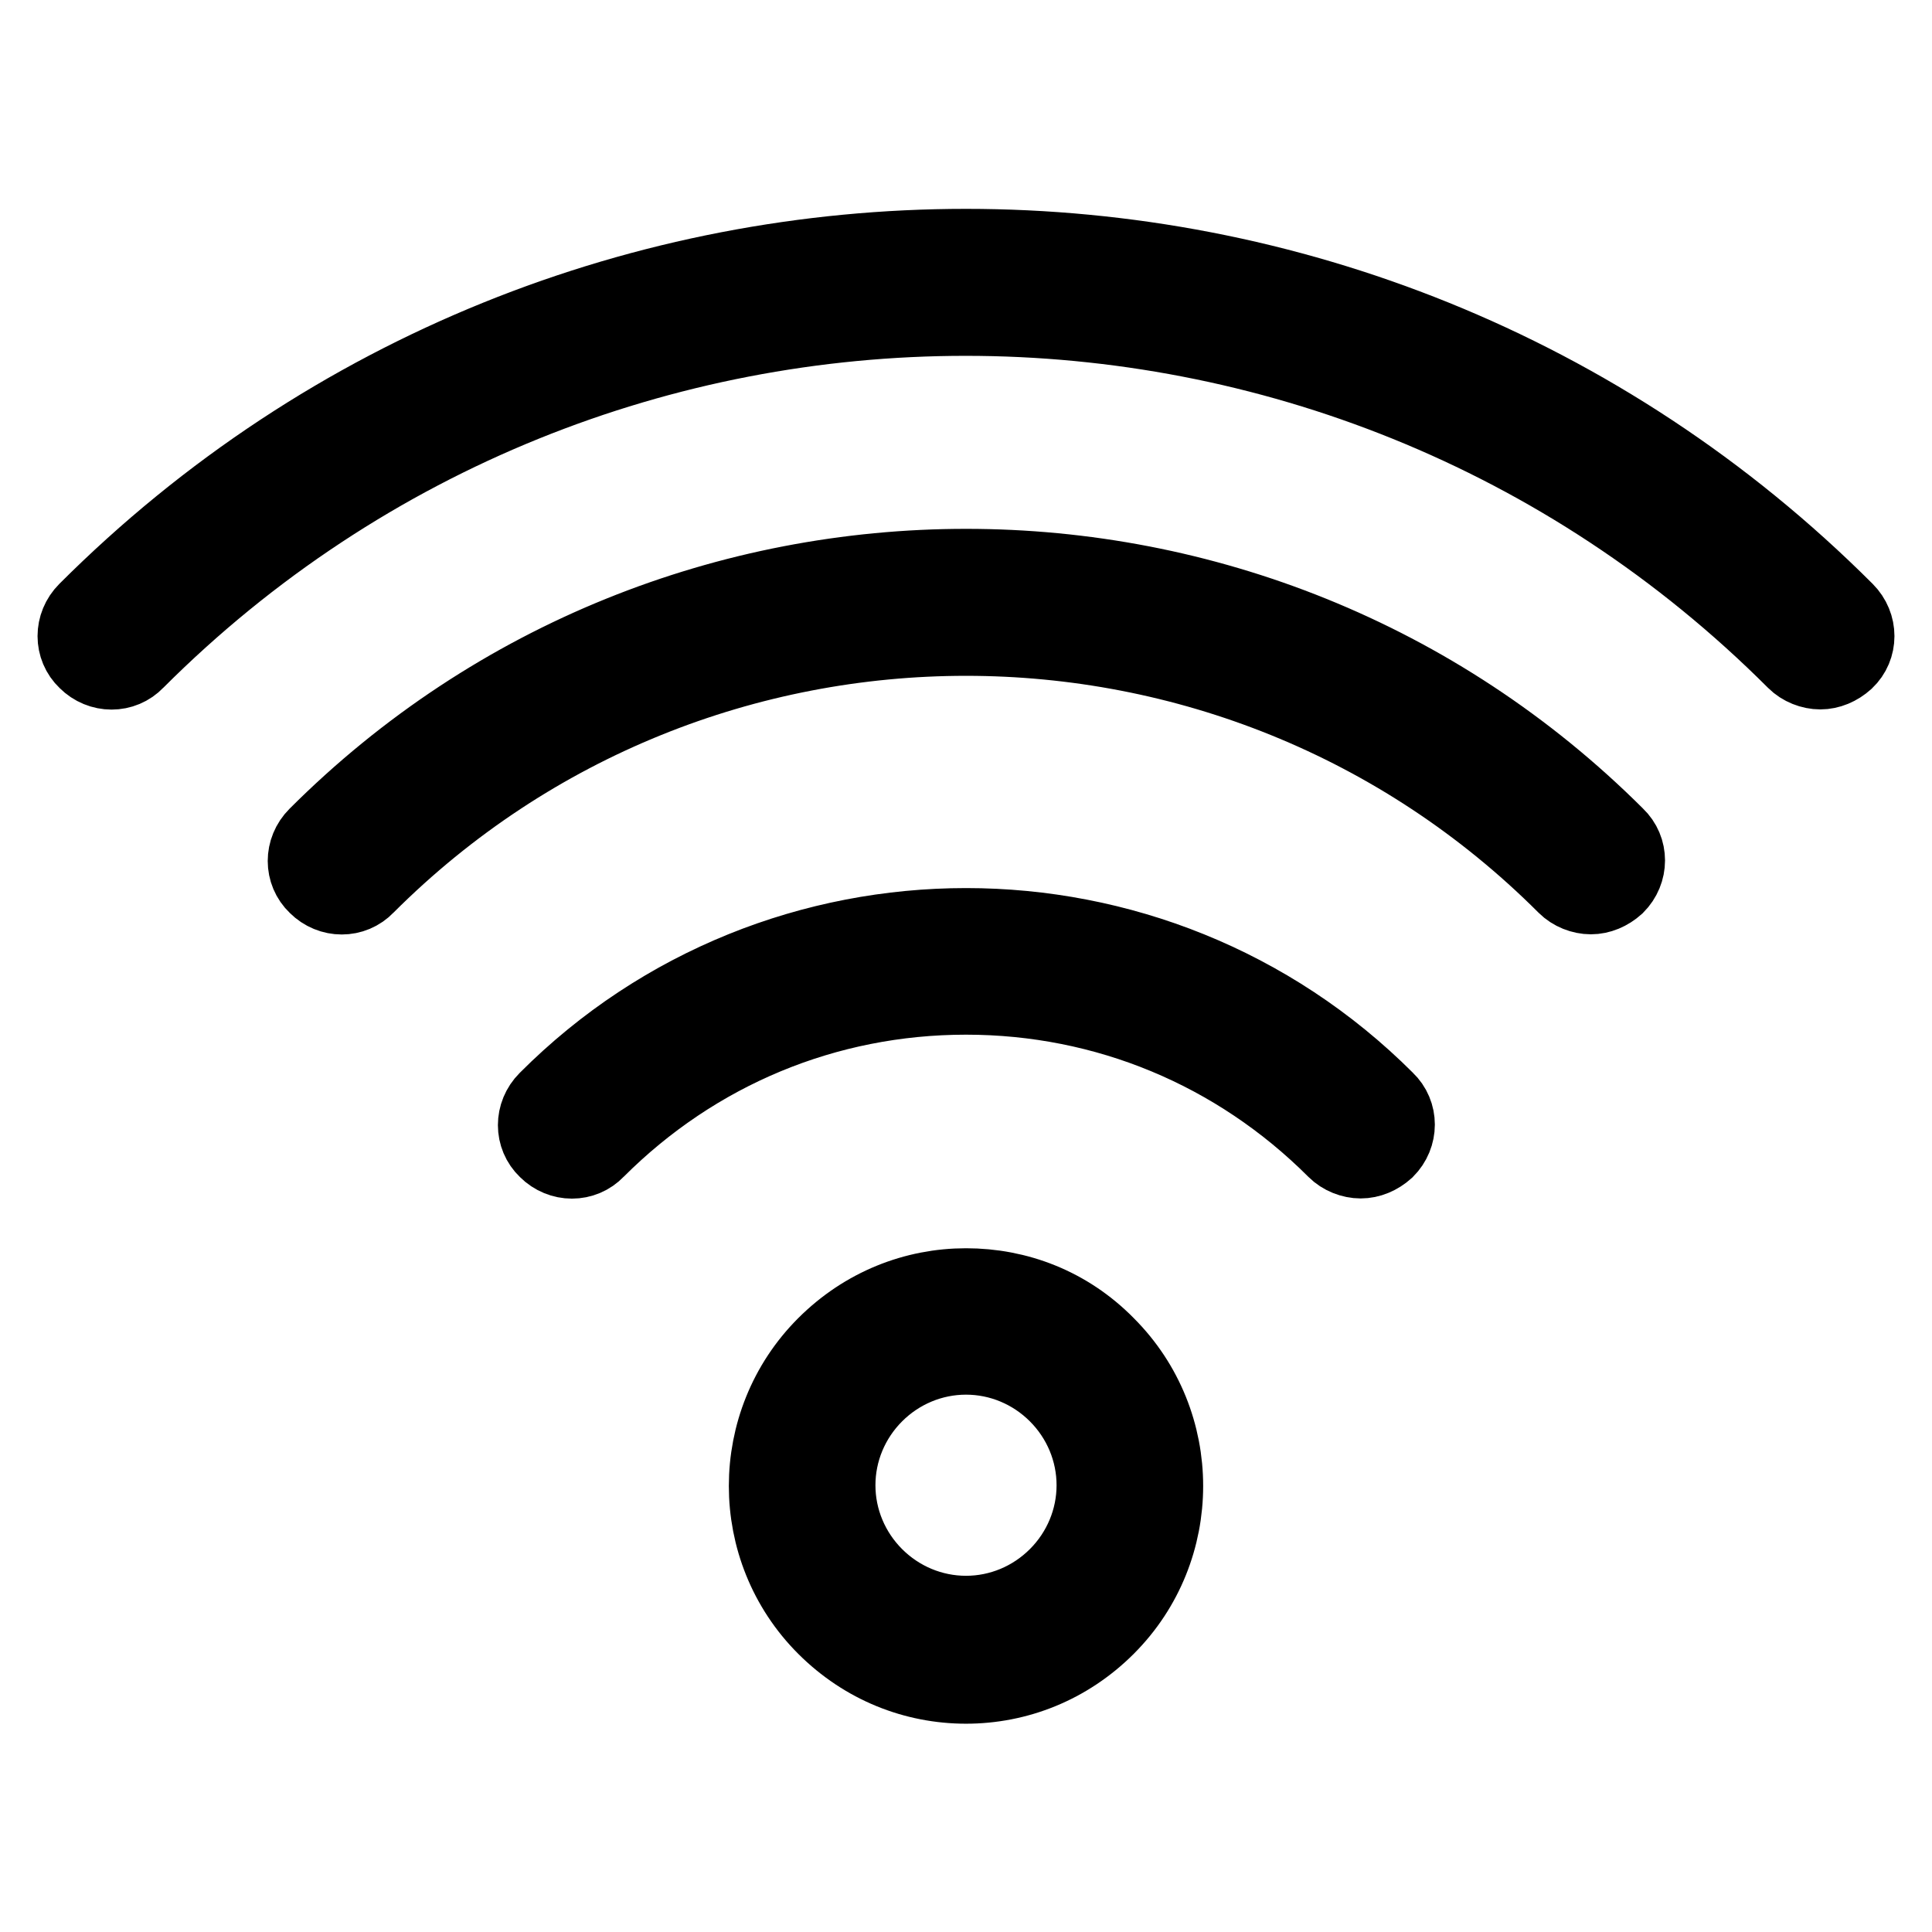 <?xml version="1.0" encoding="utf-8"?>
<!-- Svg Vector Icons : http://www.onlinewebfonts.com/icon -->
<!DOCTYPE svg PUBLIC "-//W3C//DTD SVG 1.1//EN" "http://www.w3.org/Graphics/SVG/1.1/DTD/svg11.dtd">
<svg version="1.1" xmlns="http://www.w3.org/2000/svg" xmlns:xlink="http://www.w3.org/1999/xlink" x="0px" y="0px" viewBox="0 0 256 256" enable-background="new 0 0 256 256" xml:space="preserve">
<g> <path stroke-width="10" fill-opacity="0" stroke="#000000"  d="M244.6,80.9c-64.3-64.3-168.9-64.3-233.2,0c-1.9,1.9-1.9,4.9,0,6.7c1.9,1.9,4.9,1.9,6.7,0 c60.6-60.6,159.1-60.6,219.7,0c0.9,0.9,2.2,1.4,3.4,1.4c1.2,0,2.4-0.5,3.4-1.4C246.5,85.8,246.5,82.8,244.6,80.9z M41.9,110.7 c-1.9,1.9-1.9,4.9,0,6.7c1.9,1.9,4.9,1.9,6.7,0c43.8-43.8,115-43.8,158.8,0c0.9,0.9,2.2,1.4,3.4,1.4c1.2,0,2.4-0.5,3.4-1.4 c1.9-1.9,1.9-4.9,0-6.7C166.6,63.2,89.4,63.2,41.9,110.7z M72.4,145.7c-1.9,1.9-1.9,4.9,0,6.7c1.9,1.9,4.9,1.9,6.7,0 c13.1-13.1,30.4-20.3,48.9-20.3s35.8,7.2,48.9,20.3c0.9,0.9,2.2,1.4,3.4,1.4c1.2,0,2.4-0.5,3.4-1.4c1.9-1.9,1.9-4.9,0-6.7 C153,115,103,115,72.4,145.7z M128,170.4c-6.8,0-13.5,2.6-18.7,7.8c-10.3,10.3-10.3,27.1,0,37.4c5.2,5.2,11.9,7.8,18.7,7.8 s13.5-2.6,18.7-7.8c10.3-10.3,10.3-27.1,0-37.4C141.5,172.9,134.8,170.4,128,170.4z M140,208.8c-3.2,3.2-7.5,5-12,5s-8.8-1.8-12-5 c-3.2-3.2-5-7.5-5-12s1.8-8.8,5-12c3.2-3.2,7.5-5,12-5s8.8,1.8,12,5c3.2,3.2,5,7.5,5,12S143.2,205.6,140,208.8z"/></g>
</svg>